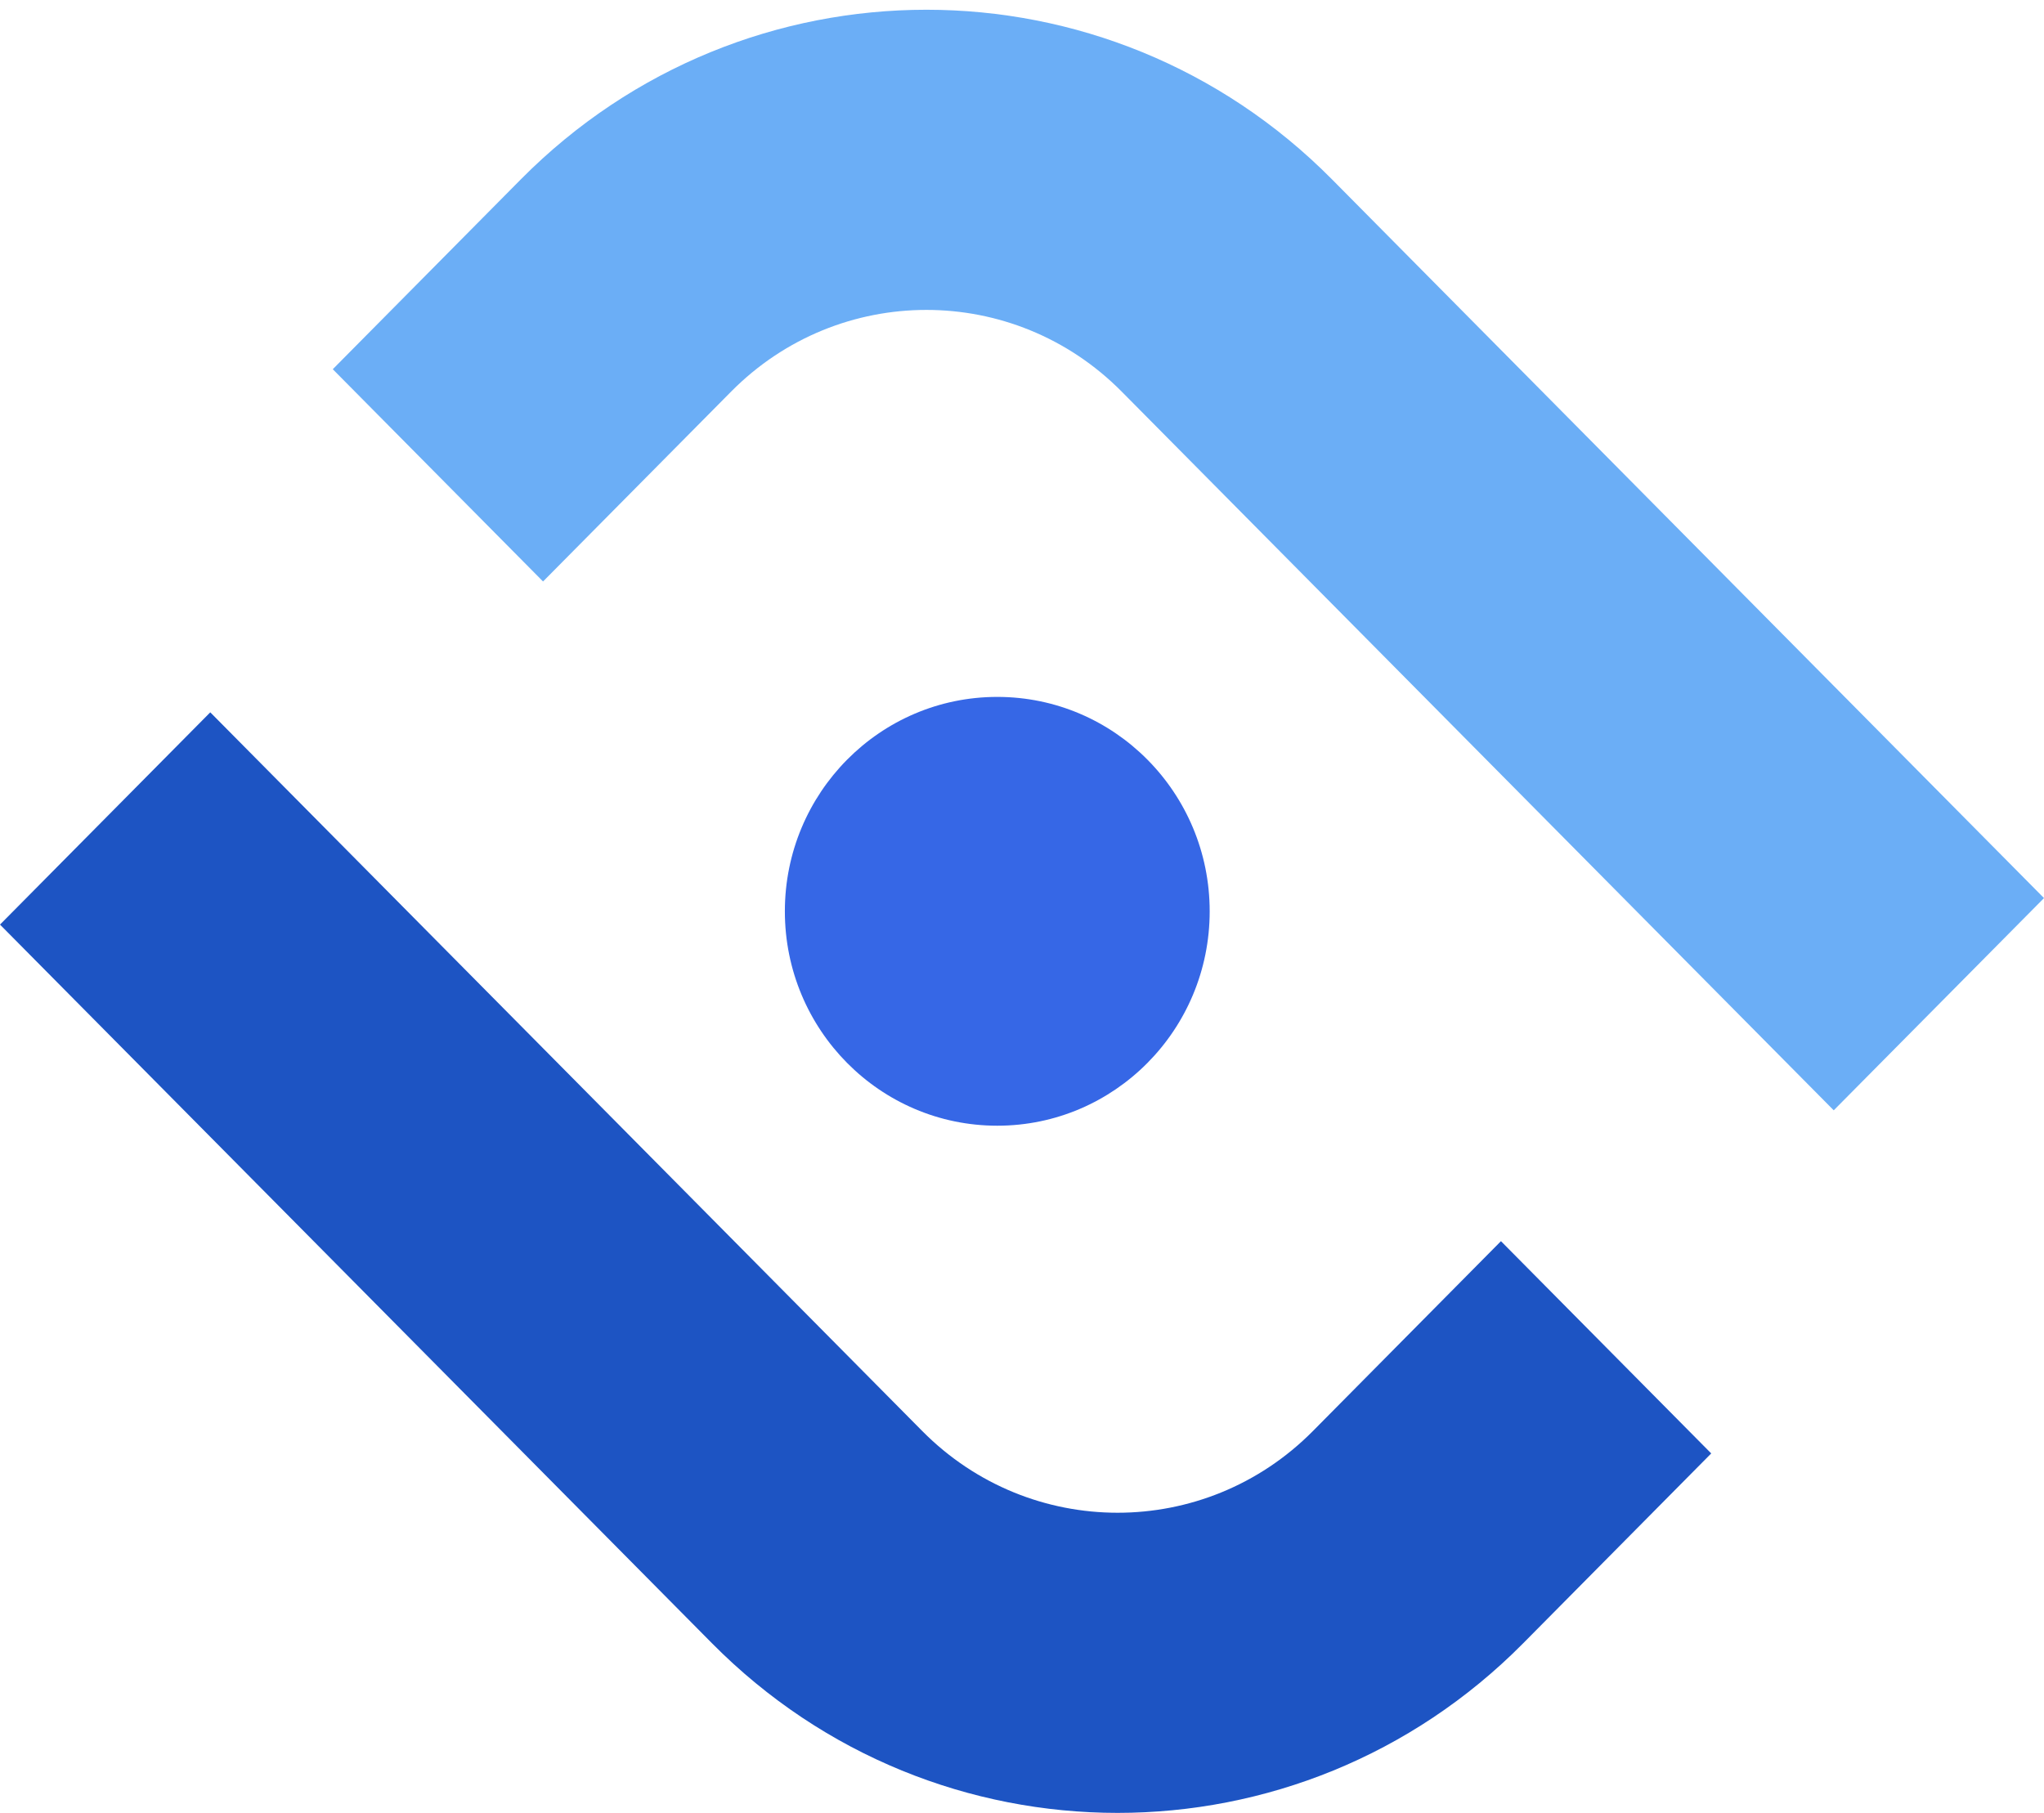 <svg width="62" height="55" viewBox="0 0 62 55" fill="none" xmlns="http://www.w3.org/2000/svg">
<path fill-rule="evenodd" clip-rule="evenodd" d="M34.023 11.88C30.752 8.577 25.449 8.577 22.178 11.88L16.472 17.642L10.094 11.202L15.8 5.44C22.594 -1.419 33.608 -1.419 40.401 5.44L62 27.248L55.622 33.687L34.023 11.88Z" fill="#6BAEF6"/>
<path fill-rule="evenodd" clip-rule="evenodd" d="M27.977 43.42C31.248 46.722 36.551 46.722 39.822 43.42L45.528 37.657L51.906 44.097L46.2 49.859C39.406 56.718 28.392 56.718 21.599 49.859L-3.28512e-05 28.052L6.378 21.612L27.977 43.42Z" fill="#1D54C3"/>
<ellipse cx="30.25" cy="27.649" rx="6.443" ry="6.505" fill="#3667E6"/>
</svg>
